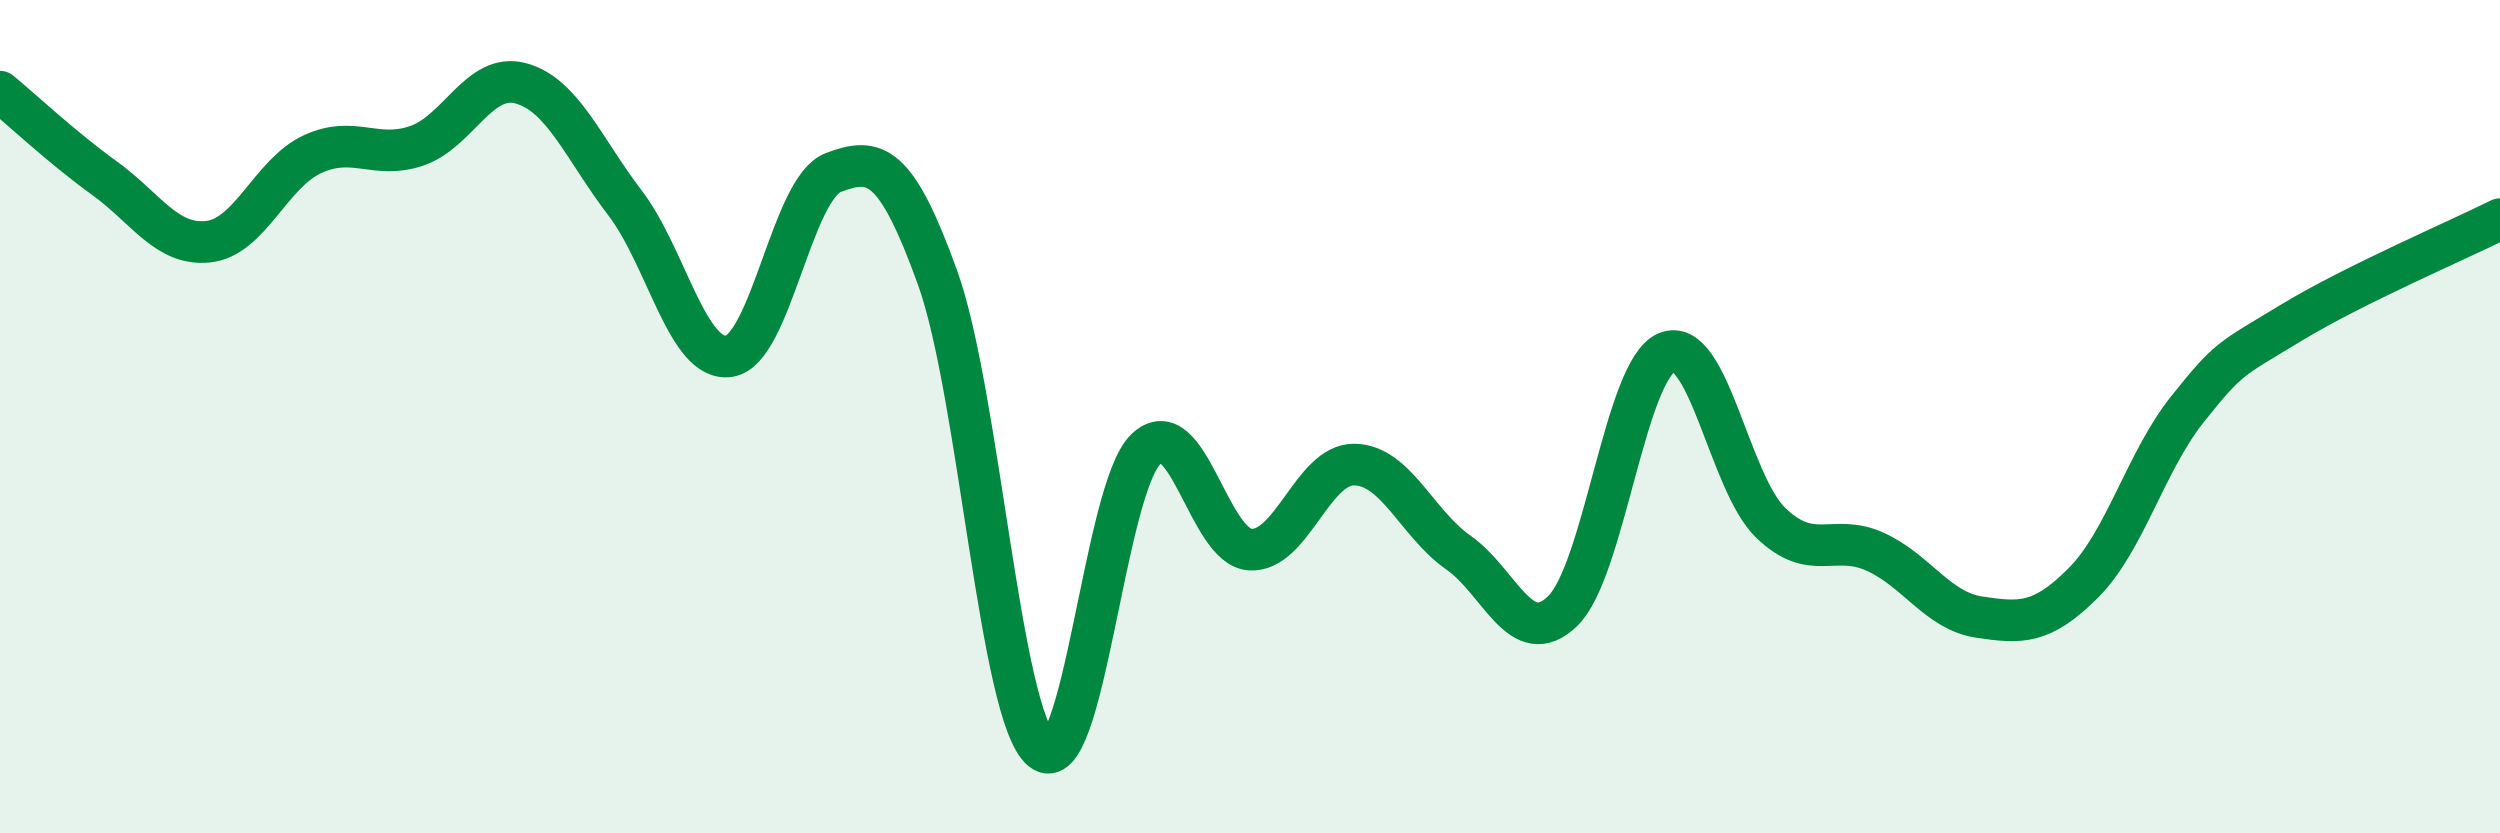 
    <svg width="60" height="20" viewBox="0 0 60 20" xmlns="http://www.w3.org/2000/svg">
      <path
        d="M 0,2.2 C 0.5,2.61 1.5,3.55 2.5,4.27 C 3.5,4.99 4,5.91 5,5.8 C 6,5.69 6.5,4.16 7.5,3.7 C 8.5,3.24 9,3.84 10,3.5 C 11,3.16 11.5,1.73 12.5,2 C 13.5,2.27 14,3.56 15,4.87 C 16,6.18 16.5,8.7 17.5,8.55 C 18.5,8.4 19,4.52 20,4.14 C 21,3.76 21.5,3.89 22.5,6.66 C 23.5,9.43 24,17.18 25,18 C 26,18.82 26.5,11.74 27.5,10.78 C 28.5,9.82 29,13.12 30,13.19 C 31,13.26 31.5,11.14 32.5,11.15 C 33.5,11.16 34,12.56 35,13.26 C 36,13.96 36.5,15.63 37.5,14.67 C 38.5,13.71 39,8.88 40,8.46 C 41,8.04 41.5,11.59 42.5,12.55 C 43.5,13.51 44,12.79 45,13.24 C 46,13.69 46.5,14.66 47.5,14.81 C 48.5,14.96 49,14.99 50,13.99 C 51,12.99 51.5,11.07 52.5,9.82 C 53.5,8.57 53.5,8.65 55,7.74 C 56.5,6.83 59,5.76 60,5.26L60 20L0 20Z"
        fill="#008740"
        opacity="0.1"
        stroke-linecap="round"
        stroke-linejoin="round"
      />
      <path
        d="M 0,2.2 C 0.5,2.61 1.5,3.55 2.5,4.27 C 3.5,4.99 4,5.91 5,5.8 C 6,5.69 6.5,4.16 7.5,3.7 C 8.5,3.24 9,3.84 10,3.5 C 11,3.16 11.5,1.73 12.5,2 C 13.5,2.27 14,3.56 15,4.87 C 16,6.18 16.5,8.7 17.5,8.55 C 18.5,8.4 19,4.52 20,4.14 C 21,3.76 21.5,3.89 22.5,6.66 C 23.5,9.43 24,17.18 25,18 C 26,18.82 26.5,11.74 27.5,10.78 C 28.5,9.82 29,13.12 30,13.19 C 31,13.26 31.5,11.14 32.5,11.15 C 33.5,11.16 34,12.56 35,13.26 C 36,13.96 36.5,15.63 37.5,14.67 C 38.5,13.71 39,8.88 40,8.46 C 41,8.04 41.5,11.59 42.5,12.55 C 43.5,13.51 44,12.79 45,13.24 C 46,13.69 46.5,14.66 47.5,14.81 C 48.5,14.96 49,14.99 50,13.99 C 51,12.99 51.5,11.07 52.5,9.82 C 53.5,8.57 53.5,8.65 55,7.74 C 56.5,6.83 59,5.76 60,5.26"
        stroke="#008740"
        stroke-width="1"
        fill="none"
        stroke-linecap="round"
        stroke-linejoin="round"
      />
    </svg>
  